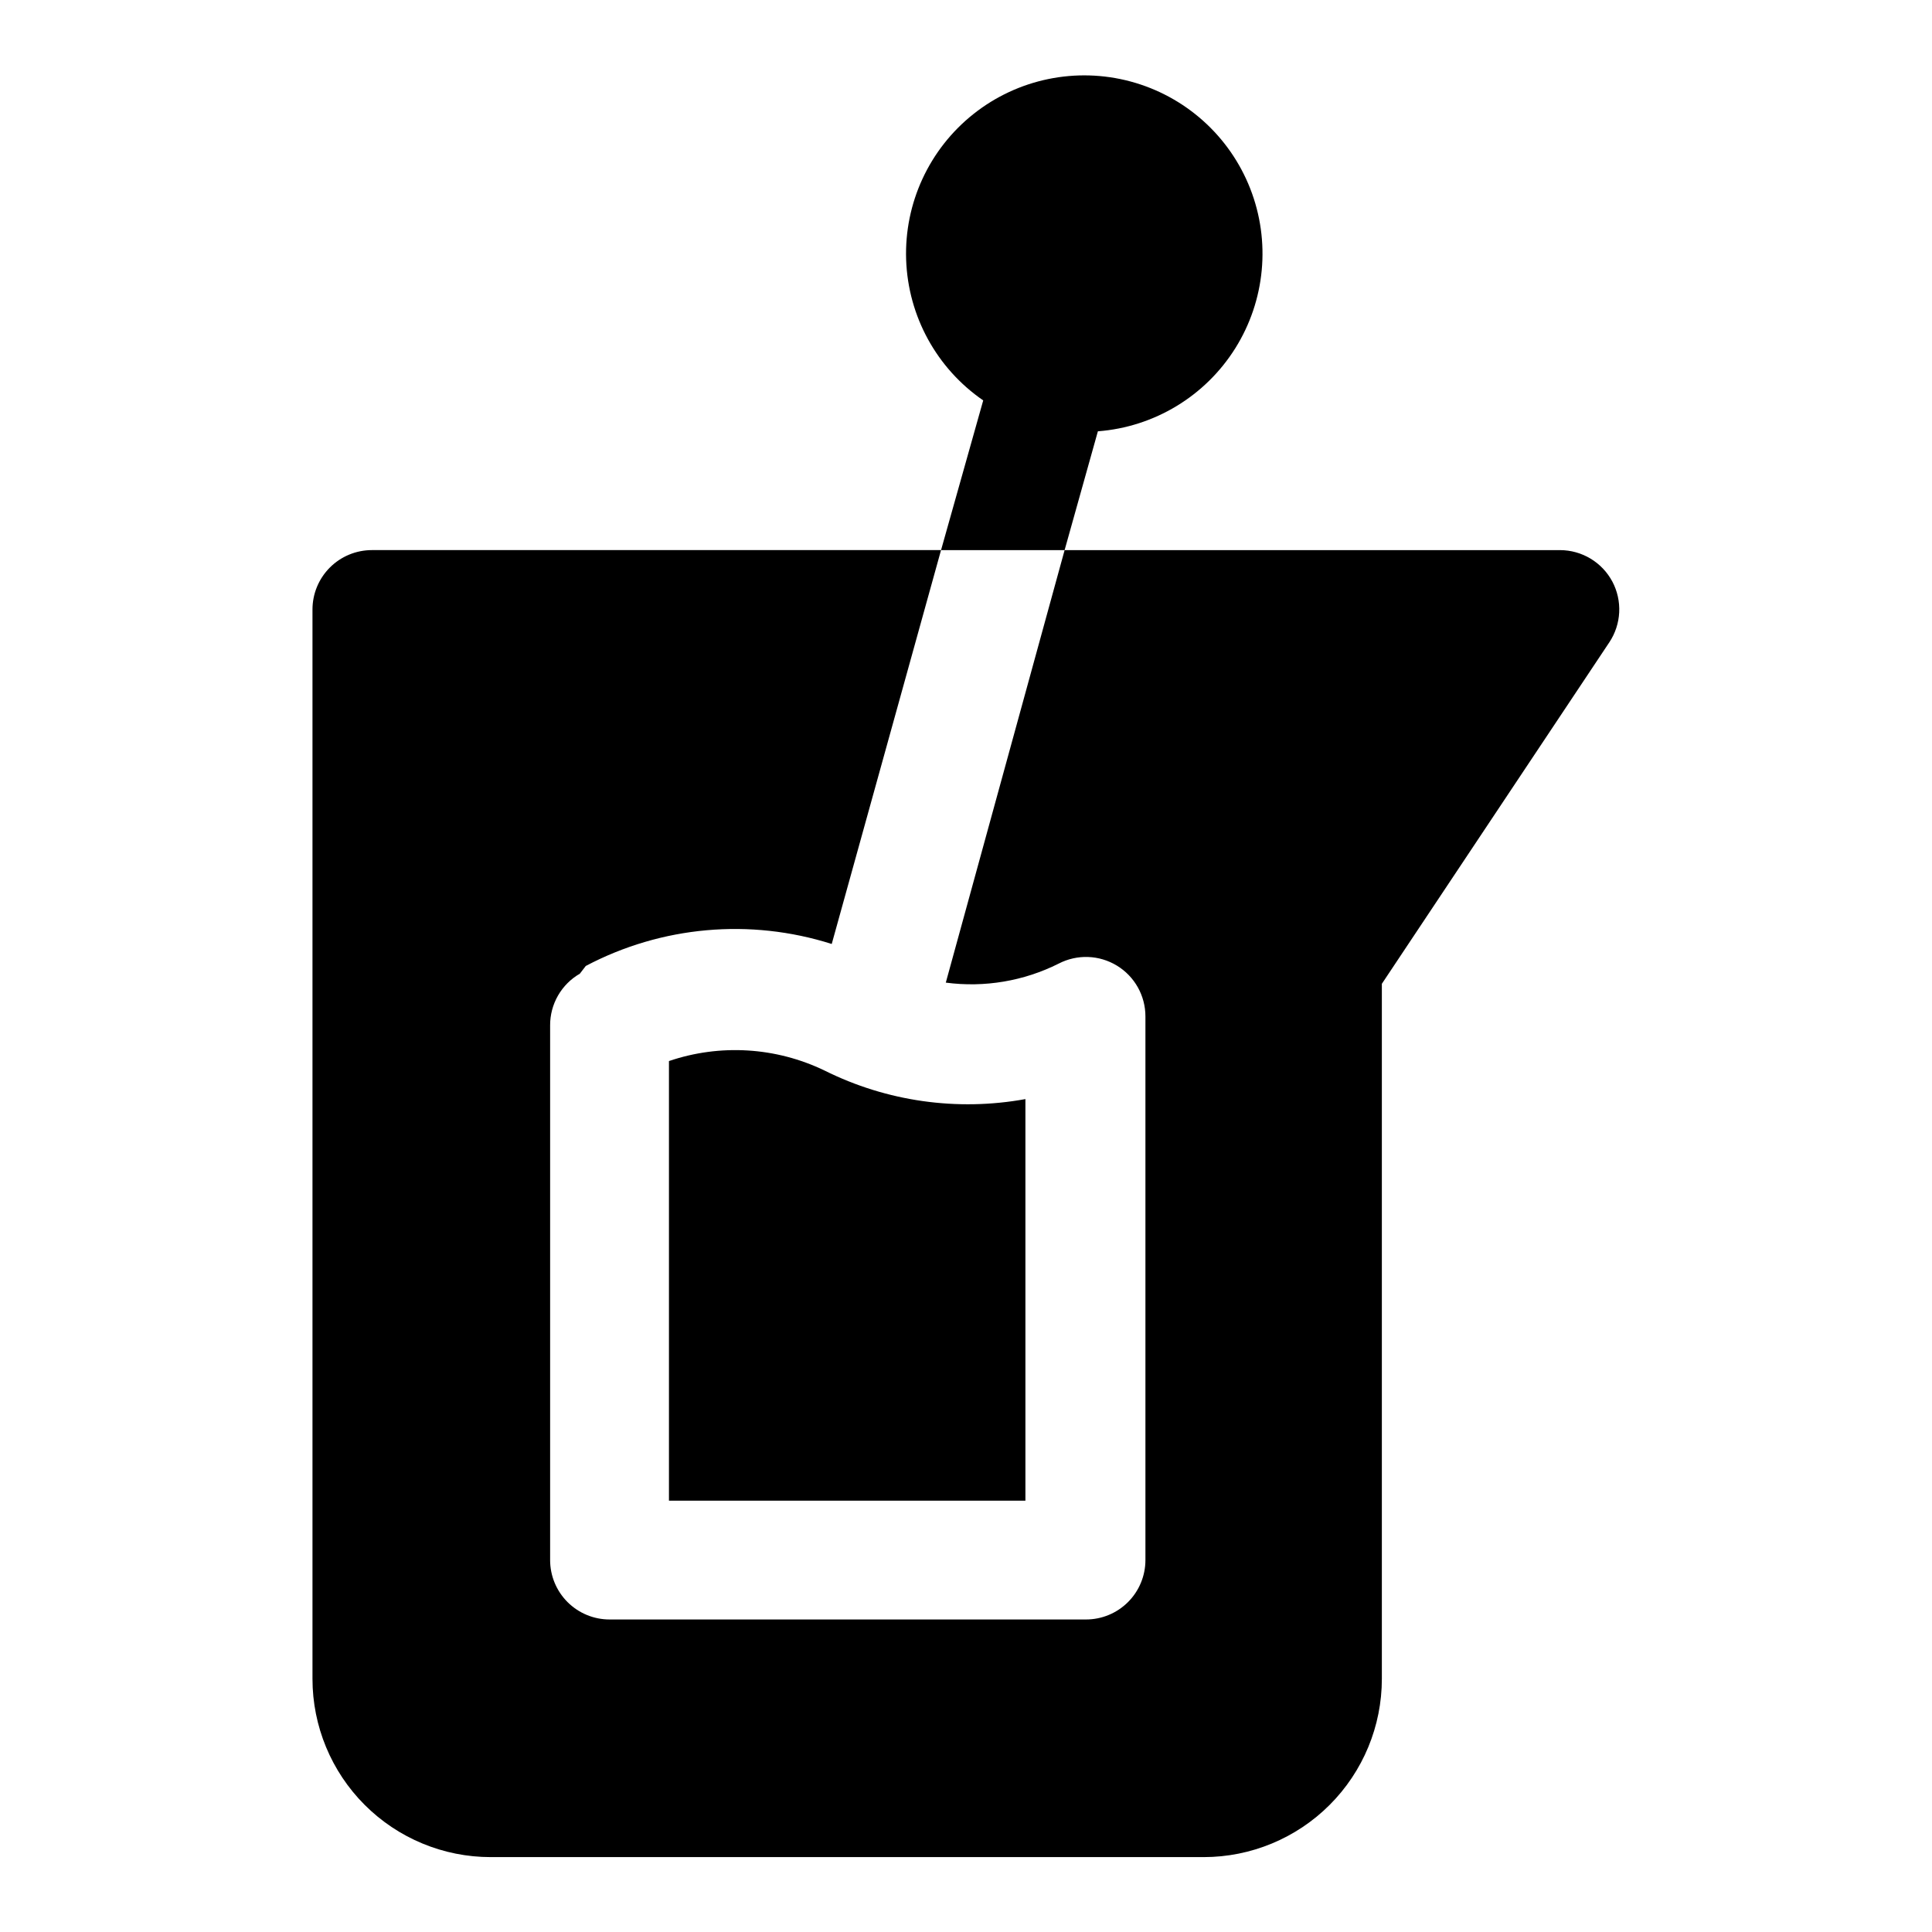 <?xml version="1.0" encoding="UTF-8"?>
<!-- Uploaded to: ICON Repo, www.svgrepo.com, Generator: ICON Repo Mixer Tools -->
<svg fill="#000000" width="800px" height="800px" version="1.1" viewBox="144 144 512 512" xmlns="http://www.w3.org/2000/svg">
 <g>
  <path d="m571.29 298.13c-1.336-2.512-3.332-4.617-5.773-6.086-2.441-1.469-5.231-2.25-8.082-2.258h-131.3l-31.488 114.62c10.25 1.355 20.672-0.402 29.914-5.039 4.887-2.531 10.738-2.328 15.438 0.539 4.699 2.863 7.562 7.973 7.551 13.477v144.05c0 4.176-1.66 8.18-4.613 11.133-2.953 2.953-6.957 4.613-11.133 4.613h-126.27c-4.176 0-8.18-1.66-11.133-4.613-2.953-2.953-4.613-6.957-4.613-11.133v-141.7c-0.012-2.773 0.711-5.5 2.094-7.906 1.383-2.406 3.375-4.402 5.781-5.789l1.574-2.047c20.066-10.598 43.547-12.695 65.18-5.828l28.969-104.38h-150.83c-4.176 0-8.18 1.66-11.133 4.613s-4.613 6.957-4.613 11.133v283.39c0 12.527 4.977 24.543 13.836 33.398 8.855 8.859 20.871 13.836 33.398 13.836h188.93c12.523 0 24.539-4.977 33.395-13.836 8.859-8.855 13.836-20.871 13.836-33.398v-184.2l60.301-90.527c1.562-2.359 2.457-5.098 2.598-7.922 0.137-2.828-0.488-5.637-1.812-8.141z"/>
  <path d="m321.28 425.19v116.51h94.465v-106.43c-18.09 3.289-36.758 0.641-53.215-7.559-12.887-6.223-27.703-7.129-41.25-2.519z"/>
  <path d="m434.95 258.3c14.934-1.145 28.441-9.301 36.402-21.988 7.961-12.688 9.434-28.398 3.965-42.344-5.465-13.945-17.223-24.469-31.688-28.367-14.461-3.894-29.914-0.703-41.645 8.609-11.734 9.309-18.355 23.633-17.848 38.602 0.512 14.969 8.09 28.812 20.426 37.301l-11.176 39.676h32.746z"/>
 </g>
</svg>